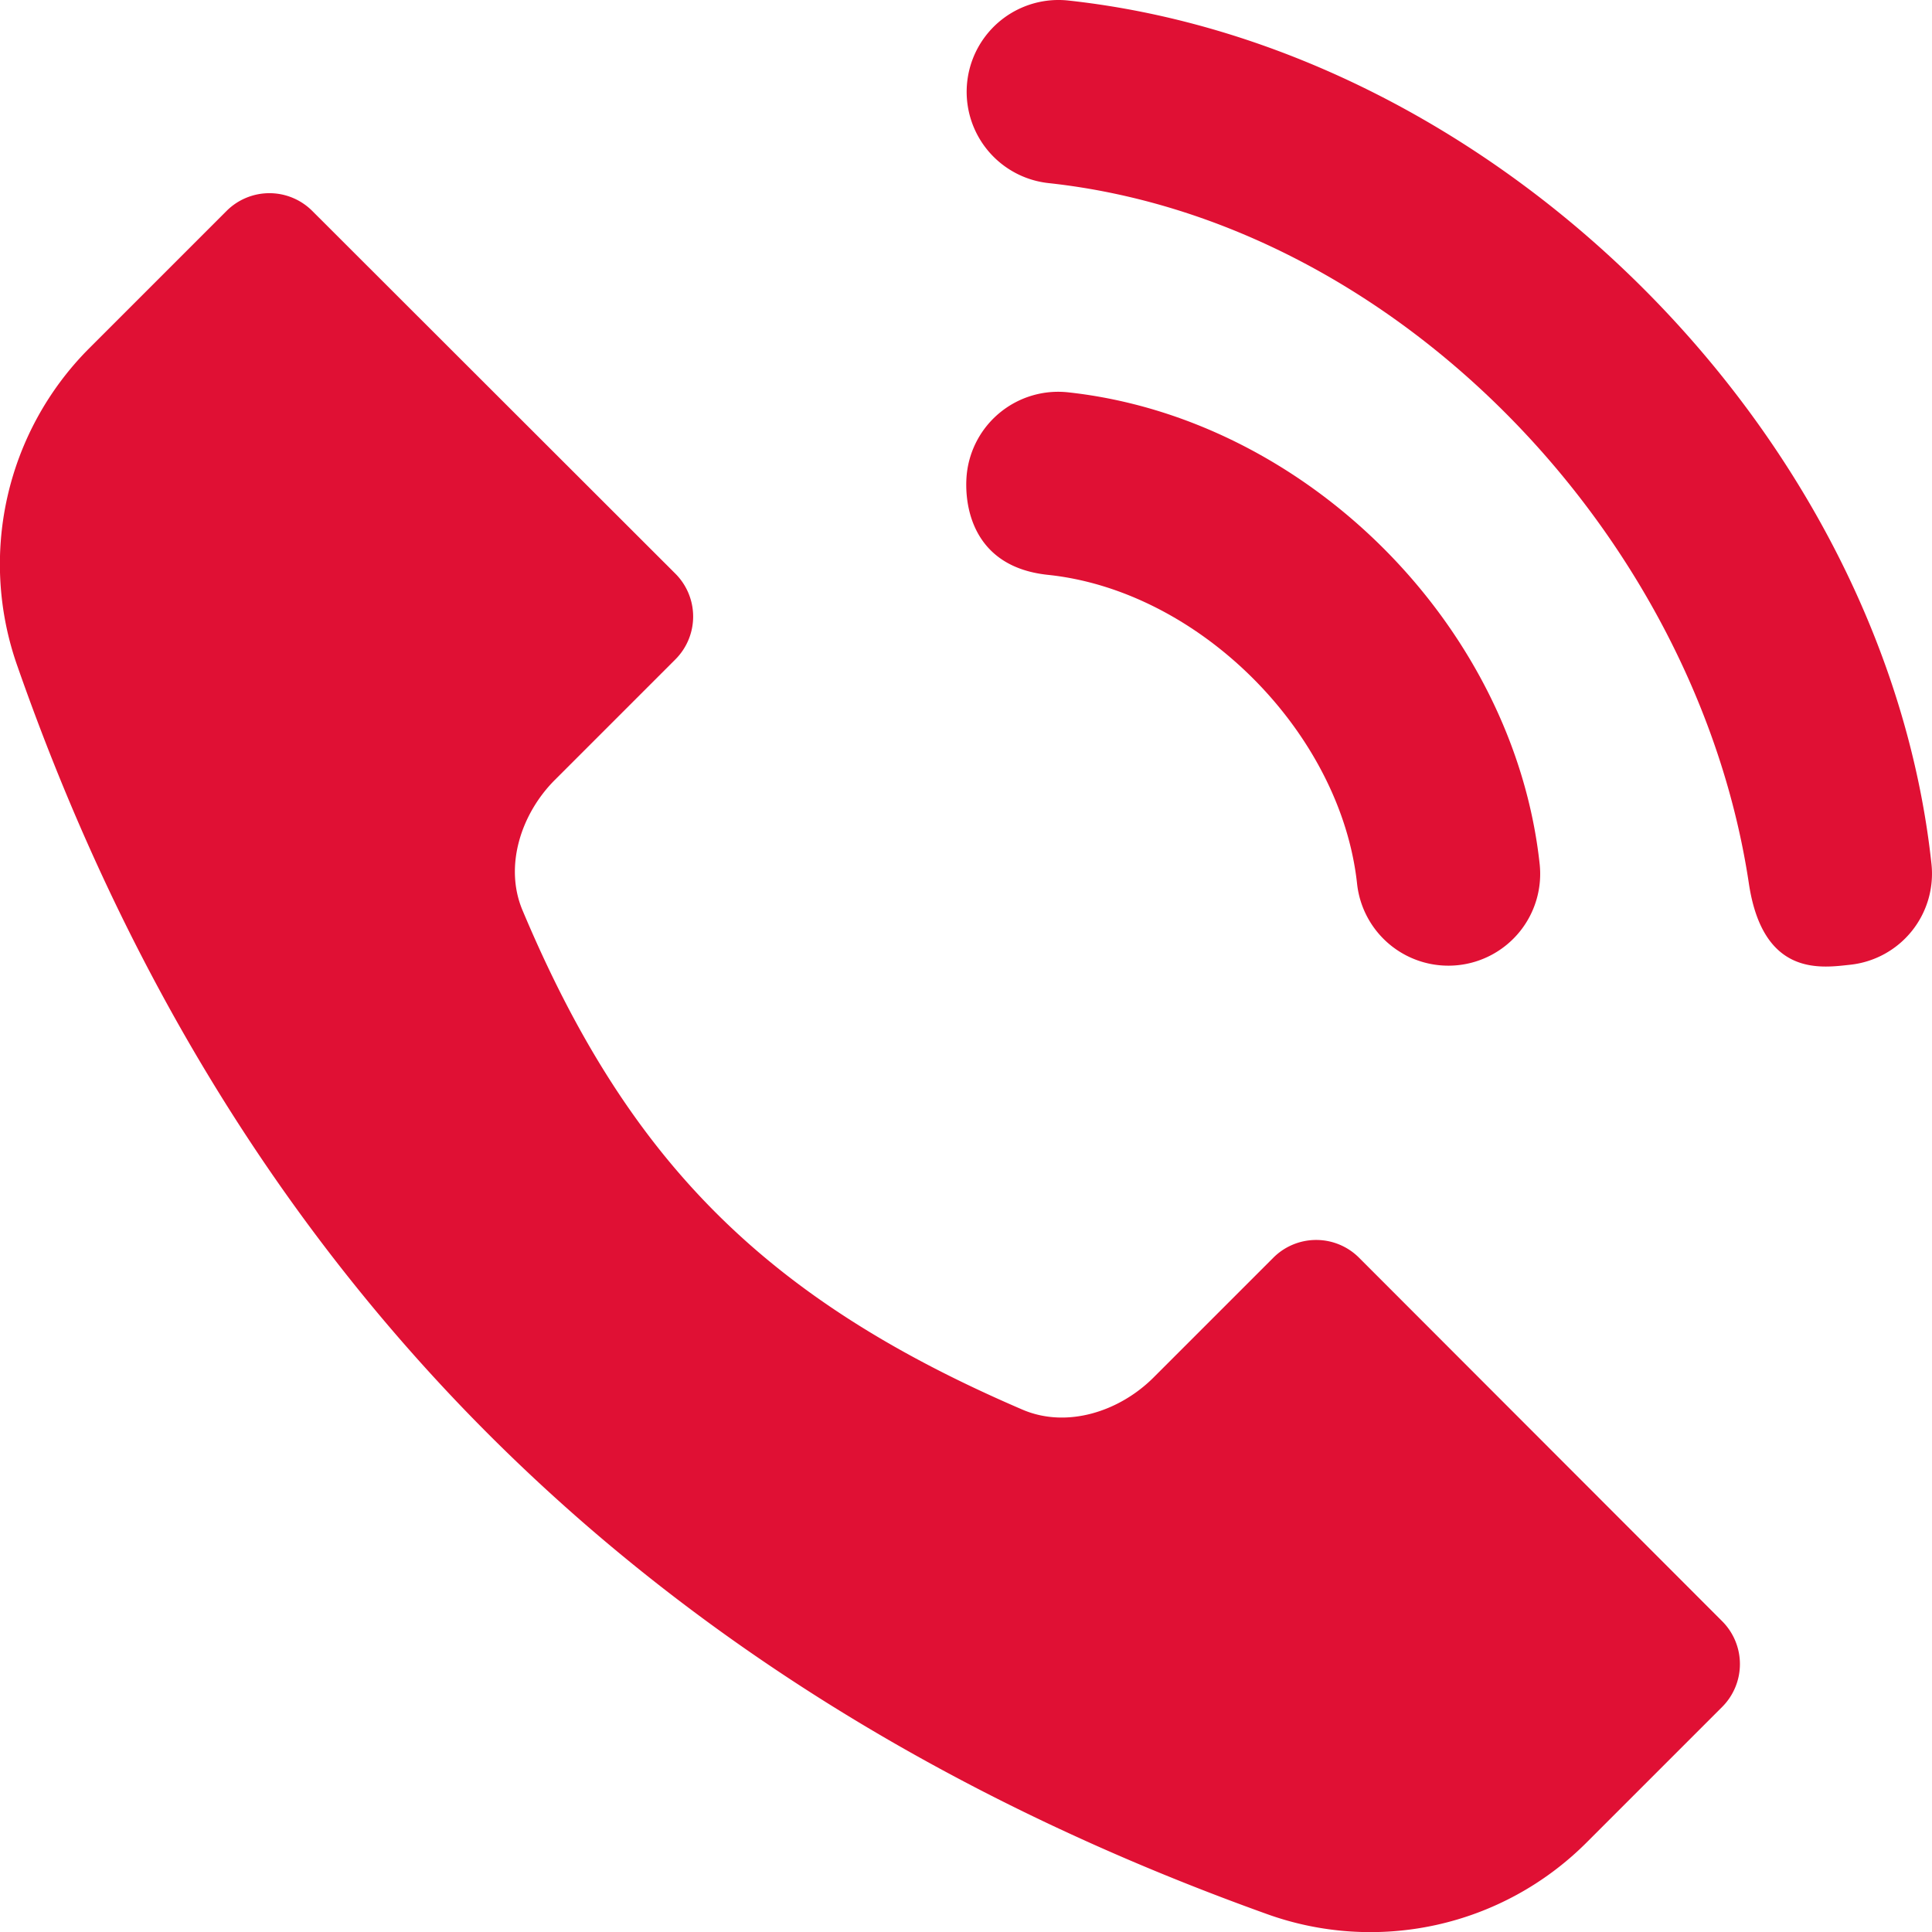 <svg xmlns="http://www.w3.org/2000/svg" viewBox="0 0 507.93 507.93"><defs><style>.cls-1{fill:#e01034;}</style></defs><g id="Layer_2" data-name="Layer 2"><g id="Layer_1-2" data-name="Layer 1"><path class="cls-1" d="M357.28,330.64a15.93,15.93,0,0,0-22.5,0l-31.5,31.5c-9,9-22.9,13.5-34.6,8.4-67.2-28.9-103.5-65.1-131.3-131.2-4.9-11.6-.4-25.4,8.5-34.3l31.7-31.7a15.93,15.93,0,0,0,0-22.5l-95.5-95.4a15.93,15.93,0,0,0-22.5,0l-36.3,36.3a80.34,80.34,0,0,0-18.7,83.4q84,240.3,328.3,328a80.32,80.32,0,0,0,84-18.5l35.9-35.9a15.93,15.93,0,0,0,0-22.5Z"/><path class="cls-1" d="M356.78,232.34a24.14,24.14,0,0,0,48-5.2c-6.8-62.7-61.3-117.2-124-124a24.16,24.16,0,0,0-26.6,21.4c-.8,7.6,1,24.5,21.4,26.6C315.38,155.34,352.48,192.64,356.78,232.34Z"/><path class="cls-1" d="M280.88.14a24.14,24.14,0,0,0-5.2,48c91.6,9.9,170.4,93,184.1,184.1,3.7,24.7,19.1,22.2,26.6,21.4a24.07,24.07,0,0,0,21.4-26.6C495.58,114.24,393.78,12.44,280.88.14Z"/></g></g></svg>